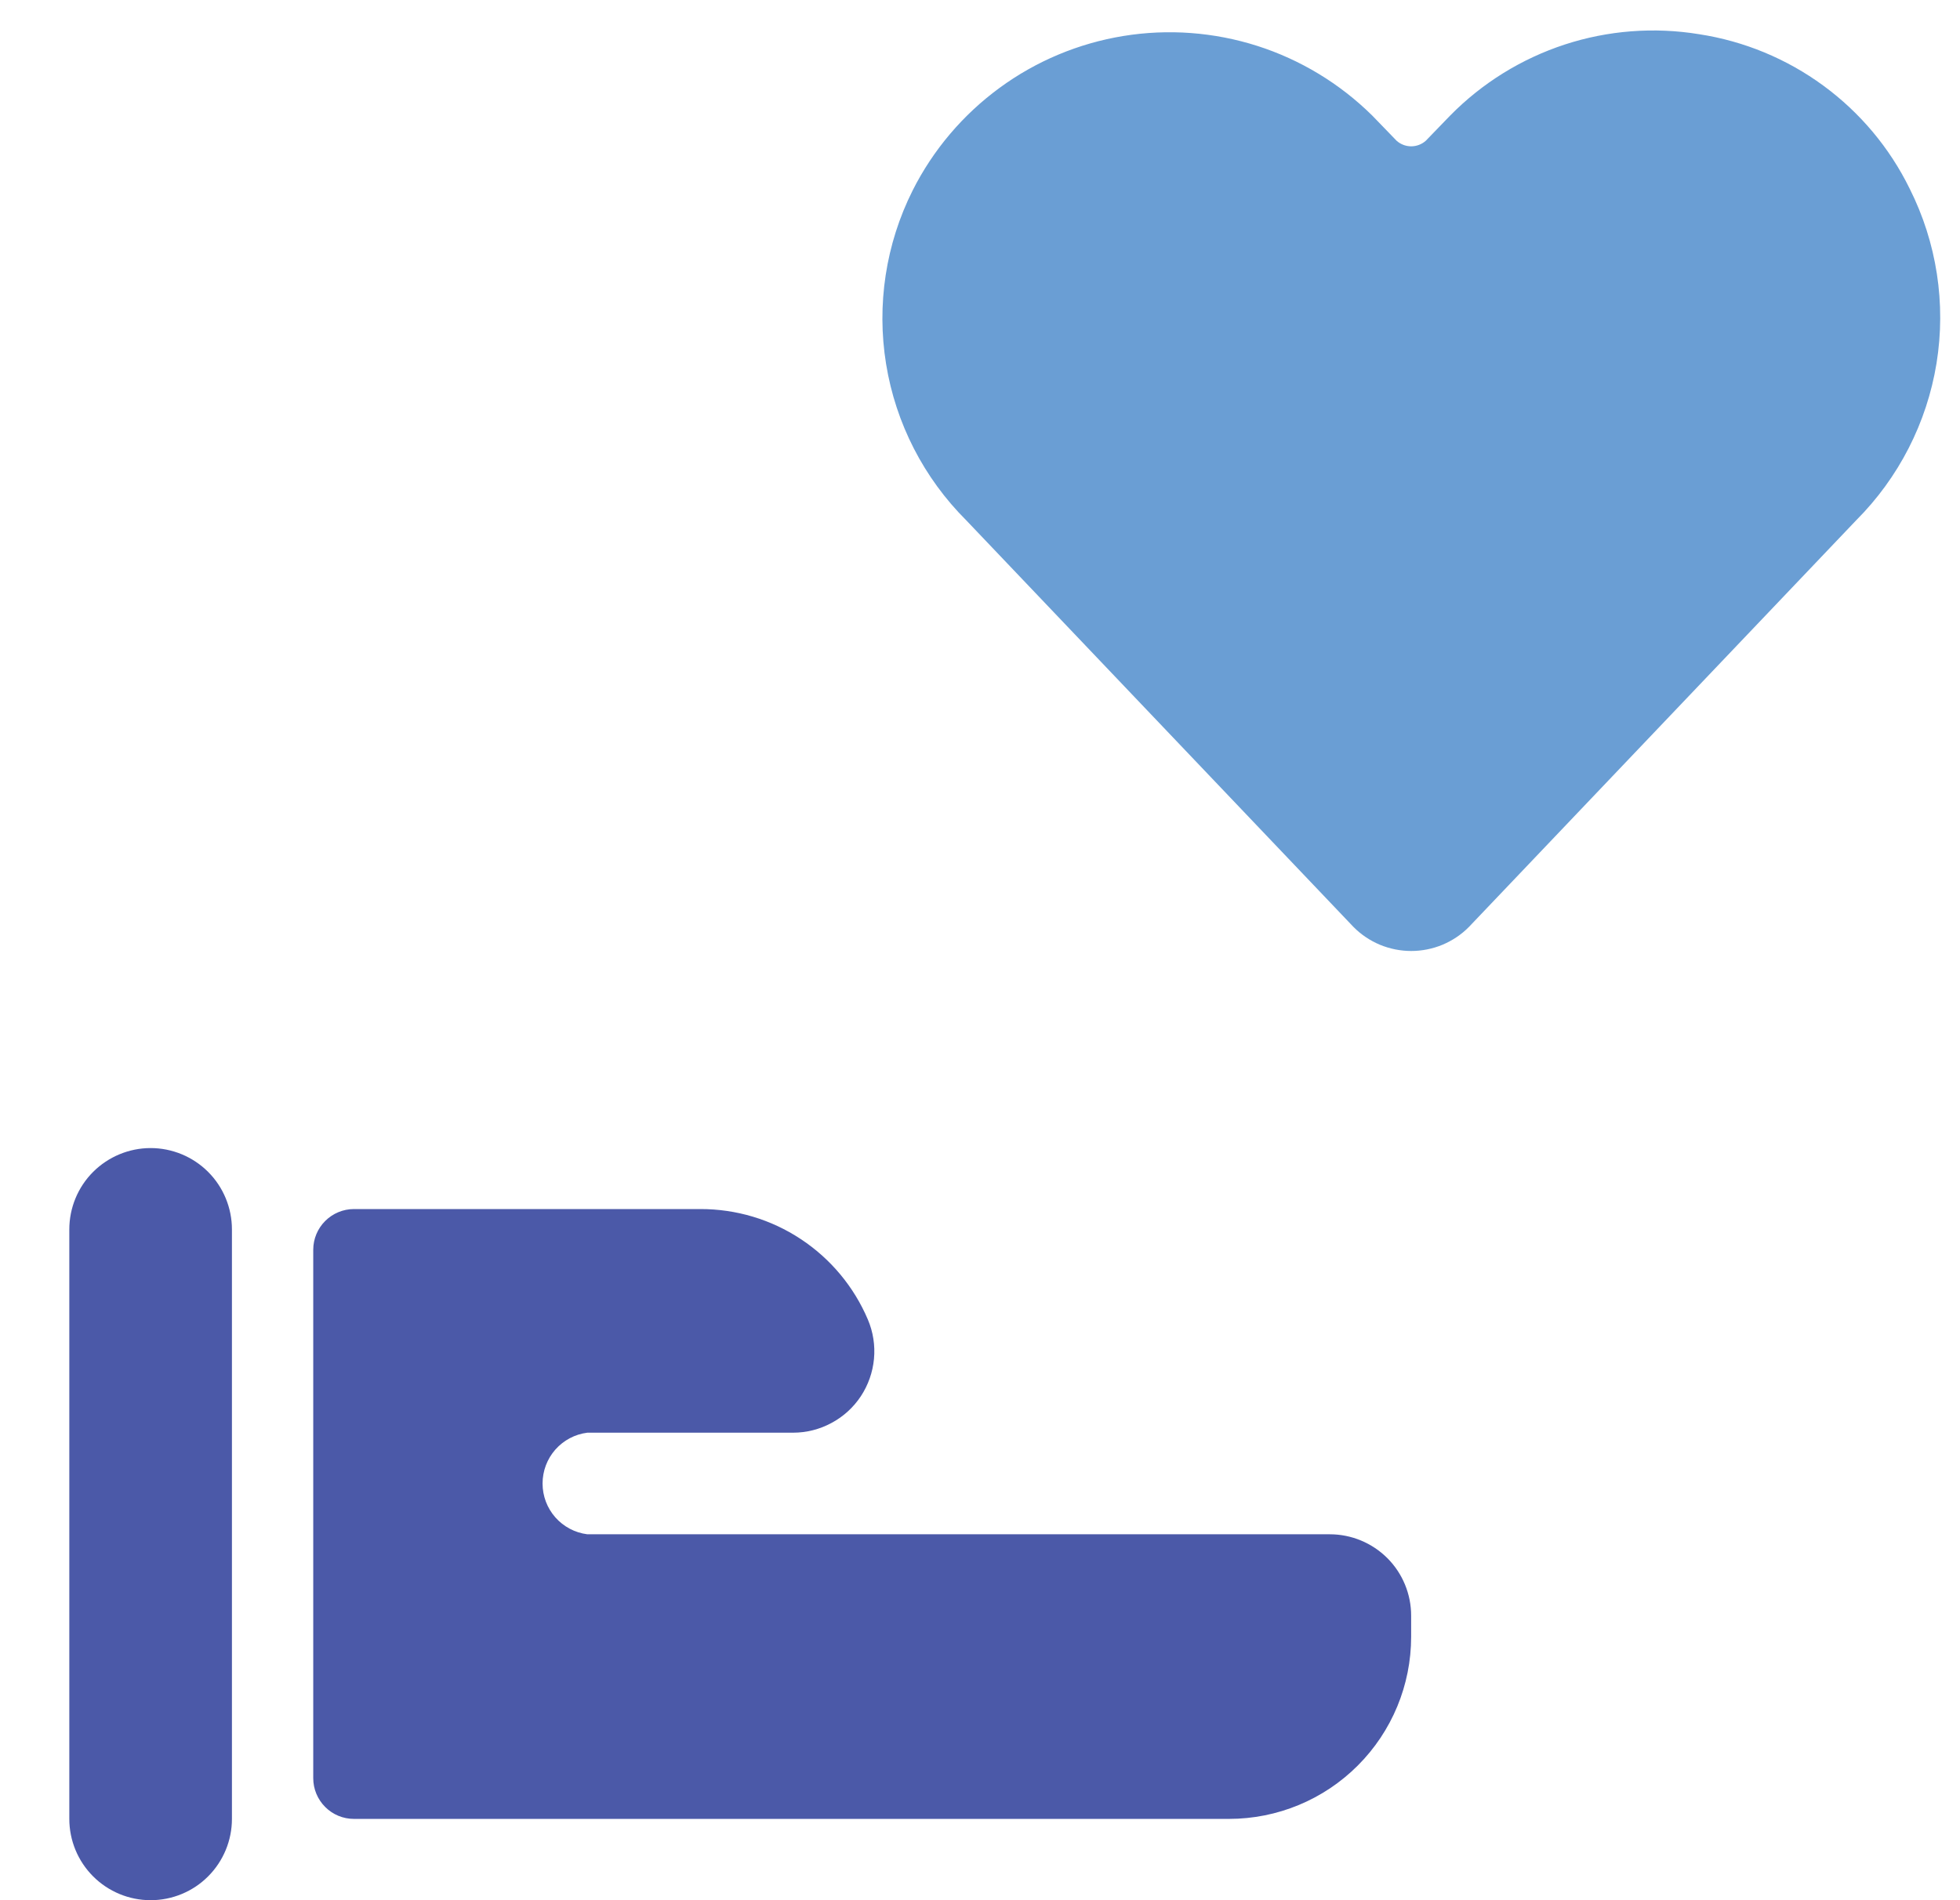<svg width="33" height="32" viewBox="0 0 33 32" fill="none" xmlns="http://www.w3.org/2000/svg">
<g clip-path="url(#clip0_40028537_65580)">
<path d="M32.153 3.178C31.816 2.49 31.317 1.895 30.699 1.442C30.082 0.989 29.364 0.692 28.607 0.576C27.85 0.452 27.074 0.512 26.345 0.75C25.616 0.989 24.955 1.398 24.417 1.945L24.006 2.37C23.939 2.43 23.851 2.464 23.76 2.464C23.669 2.464 23.581 2.43 23.514 2.37L23.103 1.945C22.559 1.408 21.897 1.006 21.169 0.773C20.441 0.541 19.668 0.483 18.914 0.606C18.16 0.729 17.445 1.028 16.829 1.48C16.212 1.932 15.711 2.523 15.367 3.205C14.913 4.109 14.757 5.133 14.919 6.131C15.081 7.129 15.554 8.05 16.27 8.764L22.788 15.61C22.915 15.739 23.067 15.84 23.233 15.91C23.4 15.979 23.579 16.015 23.76 16.015C23.941 16.015 24.12 15.979 24.287 15.91C24.453 15.84 24.605 15.739 24.732 15.61L31.25 8.764C31.968 8.046 32.442 7.12 32.605 6.117C32.767 5.114 32.609 4.086 32.153 3.178Z" fill="#6A9ED4"/>
<path d="M2.536 19.334C2.173 19.334 1.825 19.479 1.568 19.735C1.311 19.992 1.167 20.341 1.167 20.704V30.631C1.167 30.994 1.311 31.342 1.568 31.599C1.825 31.856 2.173 32 2.536 32C2.899 32 3.248 31.856 3.504 31.599C3.761 31.342 3.905 30.994 3.905 30.631V20.704C3.905 20.341 3.761 19.992 3.504 19.735C3.248 19.479 2.899 19.334 2.536 19.334Z" fill="#4B59A8"/>
<path d="M22.39 25.838H9.889C9.68 25.812 9.489 25.71 9.35 25.553C9.211 25.395 9.135 25.193 9.135 24.983C9.135 24.773 9.211 24.57 9.35 24.412C9.489 24.255 9.68 24.153 9.889 24.127H13.353C13.579 24.127 13.801 24.071 14 23.963C14.199 23.857 14.369 23.702 14.494 23.513C14.618 23.325 14.694 23.108 14.715 22.884C14.736 22.658 14.701 22.432 14.613 22.224C14.378 21.67 13.985 21.198 13.483 20.867C12.982 20.535 12.393 20.36 11.792 20.361H5.959C5.777 20.361 5.603 20.434 5.475 20.562C5.347 20.69 5.274 20.864 5.274 21.046V29.946C5.274 30.128 5.347 30.302 5.475 30.43C5.603 30.559 5.777 30.631 5.959 30.631H20.692C21.506 30.631 22.286 30.308 22.861 29.732C23.436 29.157 23.759 28.377 23.759 27.564V27.208C23.759 26.845 23.615 26.496 23.358 26.239C23.101 25.983 22.753 25.838 22.39 25.838Z" fill="#4B59A8"/>
</g>
<defs>
<clipPath id="clip0_40028537_65580">
<rect width="32" height="32" fill="white" transform="translate(0.667)"/>
</clipPath>
</defs>
</svg>
